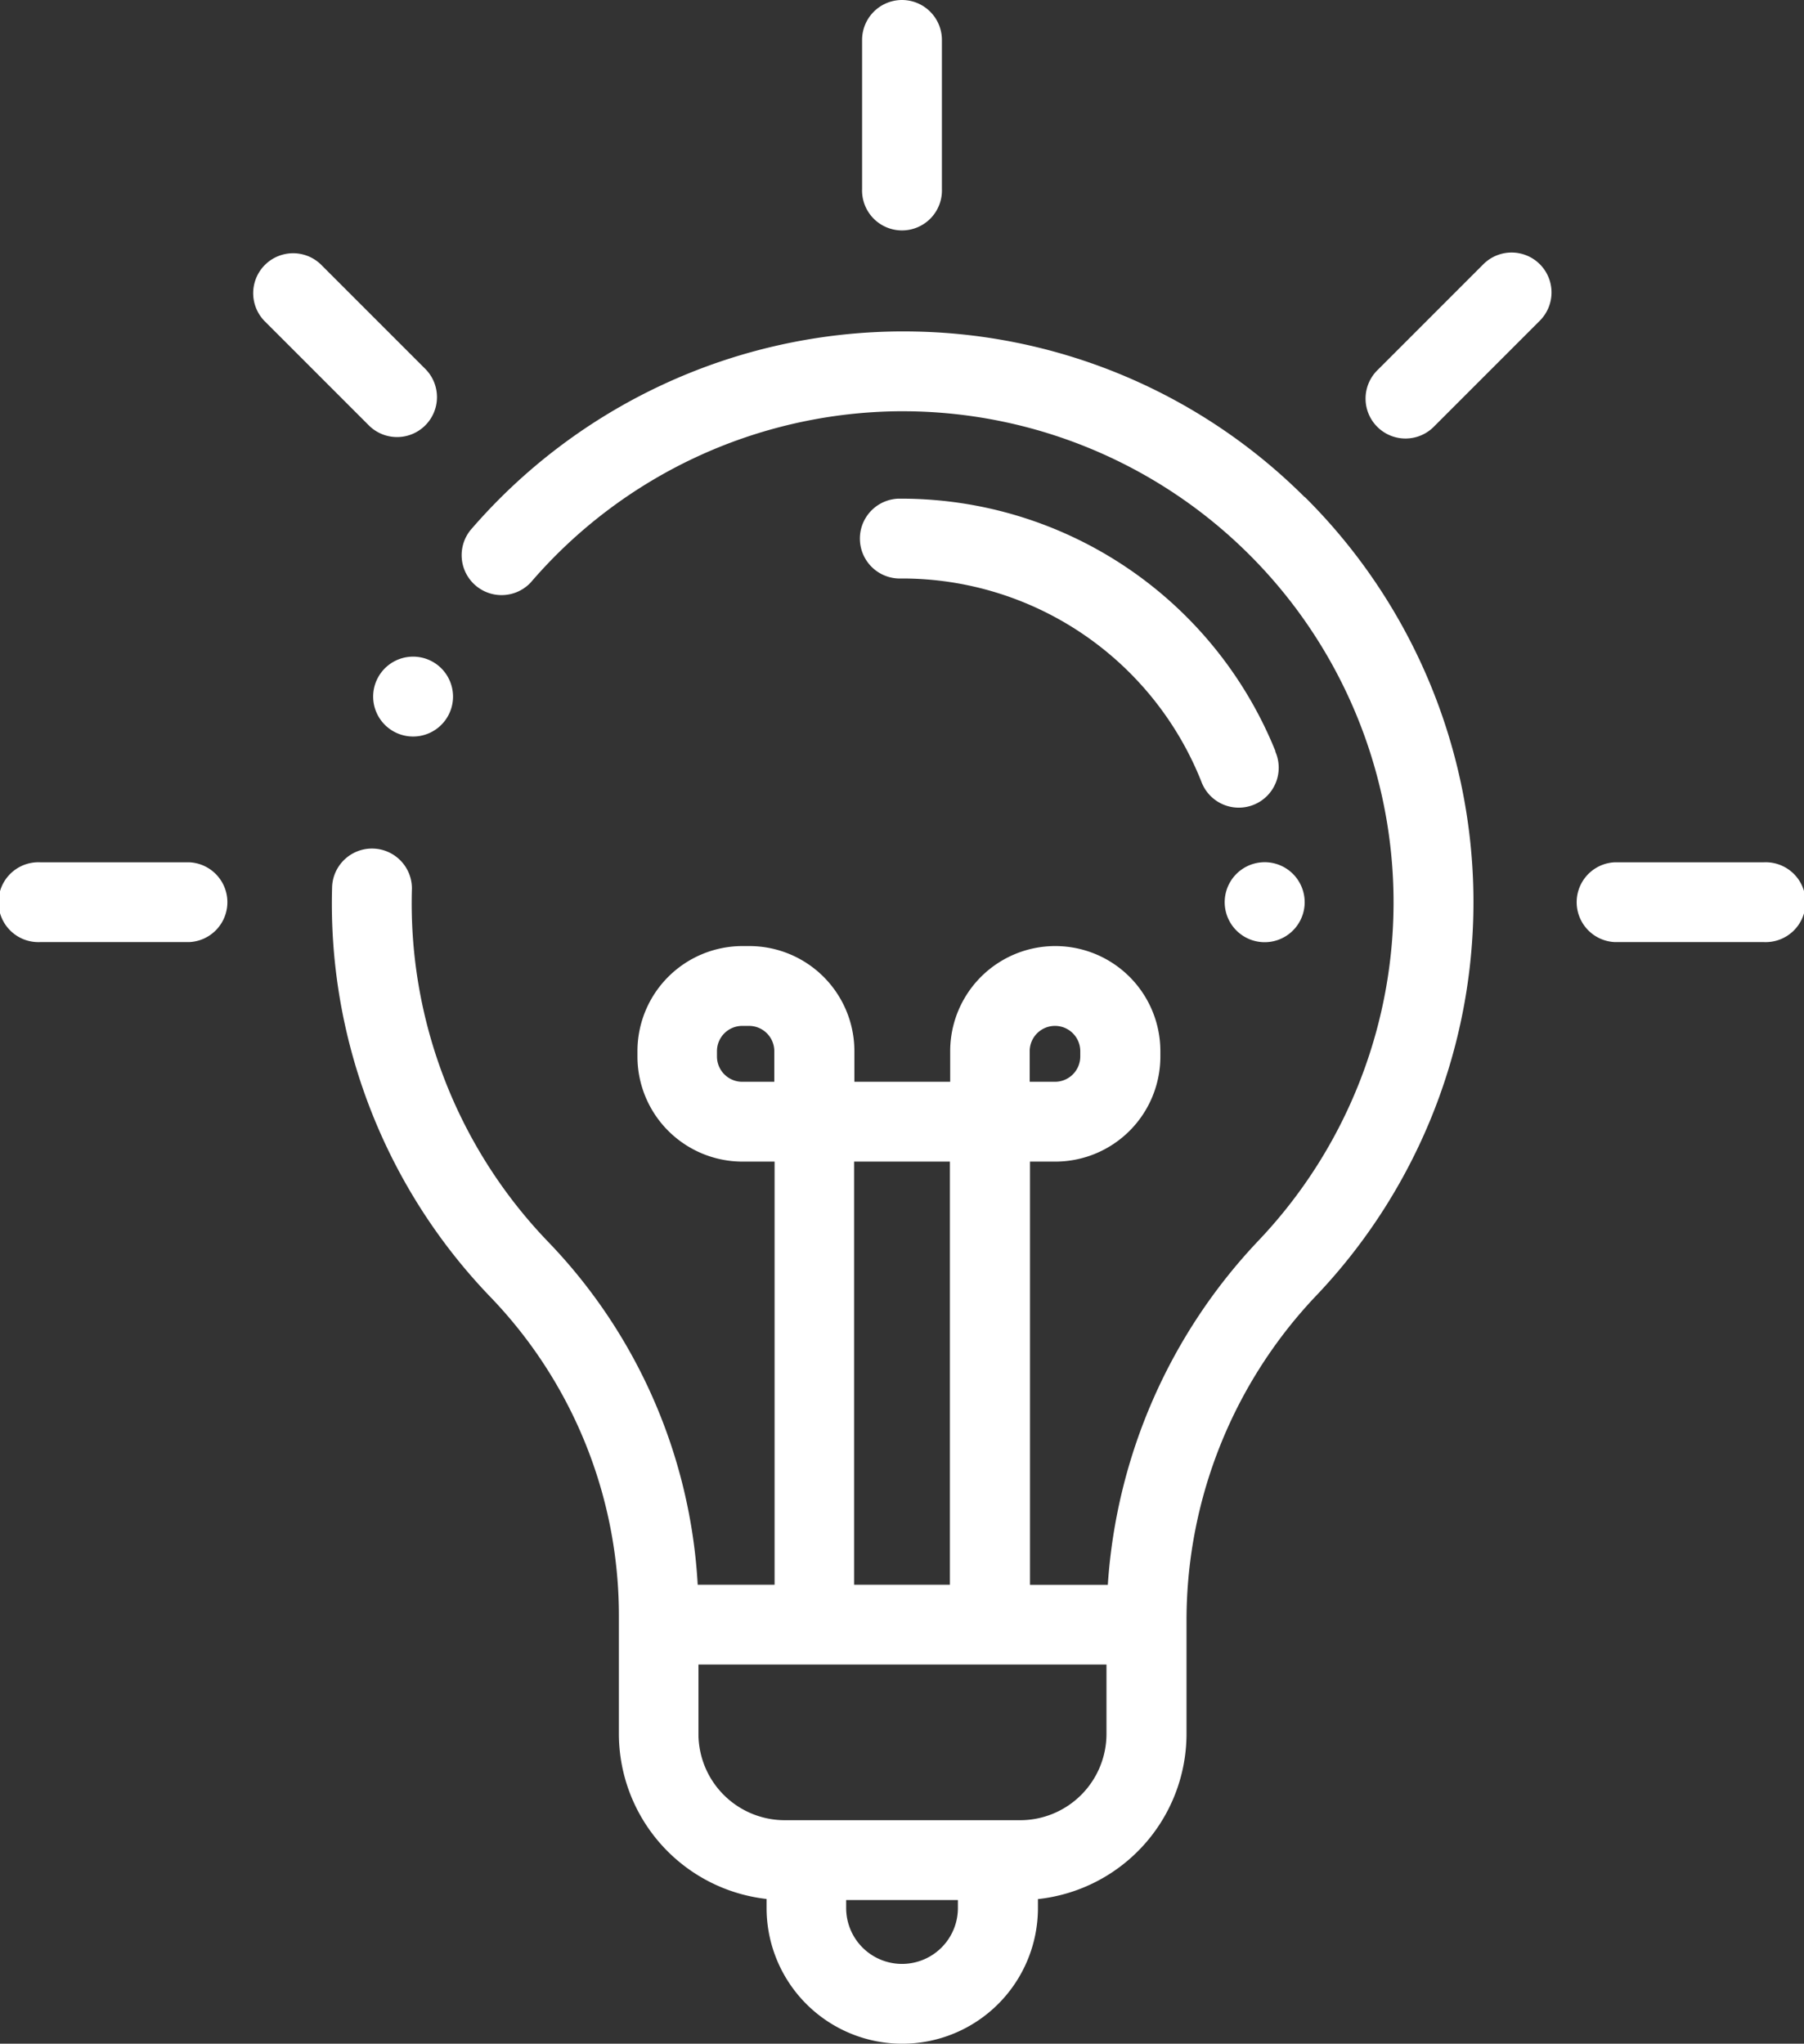 <svg xmlns="http://www.w3.org/2000/svg" width="30.901" height="35" viewBox="0 0 30.901 35">
  <rect x="0" y="0" width="30.901" height="35" fill="#333333" stroke="none"/>
  <g id="idea" transform="translate(-29.98)">
    <g id="グループ_1648" data-name="グループ 1648" transform="translate(35.661 5.674)">
      <g id="グループ_1647" data-name="グループ 1647">
        <path id="パス_4923" data-name="パス 4923" d="M129.756,85.837A9.709,9.709,0,0,0,122.868,83H122.8a9.784,9.784,0,0,0-7.334,3.405.684.684,0,0,0,1.035.893,8.417,8.417,0,0,1,6.308-2.931h.061a8.41,8.41,0,0,1,6.115,14.183,9.468,9.468,0,0,0-2.6,5.915h-1.333V97.217h.433a1.8,1.8,0,0,0,1.8-1.8v-.091a1.8,1.8,0,0,0-3.6,0v.524h-1.641v-.524a1.8,1.8,0,0,0-1.8-1.8h-.116a1.8,1.8,0,0,0-1.8,1.8v.091a1.8,1.8,0,0,0,1.8,1.8h.549v7.246h-1.317a9.2,9.2,0,0,0-2.55-5.86,8.354,8.354,0,0,1-2.345-6.063.684.684,0,0,0-1.367-.037,9.711,9.711,0,0,0,2.726,7.048,7.869,7.869,0,0,1,2.186,5.489v1.978a2.849,2.849,0,0,0,2.53,2.827V110a2.324,2.324,0,1,0,4.648,0v-.153a2.849,2.849,0,0,0,2.545-2.829v-1.978a8.079,8.079,0,0,1,2.247-5.554,9.777,9.777,0,0,0-.22-13.65Zm-4.709,9.489a.433.433,0,0,1,.866,0v.091a.433.433,0,0,1-.433.433h-.433Zm-3.008,1.891h1.641v7.246h-1.641Zm-1.916-1.367a.433.433,0,0,1-.433-.433v-.091a.433.433,0,0,1,.433-.433h.116a.433.433,0,0,1,.433.433v.524ZM123.817,110a.957.957,0,0,1-1.914,0v-.137h1.914Zm2.545-2.982a1.479,1.479,0,0,1-1.478,1.478h-4.033a1.479,1.479,0,0,1-1.478-1.478V105.83h6.989Z" transform="translate(-113.09 -82.998)" fill="#fff"/>
      </g>
    </g>
    <g id="グループ_1650" data-name="グループ 1650" transform="translate(44.747)">
      <g id="グループ_1649" data-name="グループ 1649">
        <path id="パス_4924" data-name="パス 4924" d="M246.684,0A.684.684,0,0,0,246,.684V3.236a.684.684,0,1,0,1.367,0V.684A.684.684,0,0,0,246.684,0Z" transform="translate(-246)" fill="#fff"/>
      </g>
    </g>
    <g id="グループ_1652" data-name="グループ 1652" transform="translate(56.961 14.767)">
      <g id="グループ_1651" data-name="グループ 1651">
        <path id="パス_4925" data-name="パス 4925" d="M427.912,216.021H425.36a.684.684,0,0,0,0,1.367h2.553a.684.684,0,1,0,0-1.367Z" transform="translate(-424.676 -216.021)" fill="#fff"/>
      </g>
    </g>
    <g id="グループ_1654" data-name="グループ 1654" transform="translate(29.98 14.767)">
      <g id="グループ_1653" data-name="グループ 1653">
        <path id="パス_4926" data-name="パス 4926" d="M33.216,216.021H30.664a.684.684,0,1,0,0,1.367h2.553a.684.684,0,0,0,0-1.367Z" transform="translate(-29.98 -216.021)" fill="#fff"/>
      </g>
    </g>
    <g id="グループ_1656" data-name="グループ 1656" transform="translate(34.305 4.325)">
      <g id="グループ_1655" data-name="グループ 1655">
        <path id="パス_4927" data-name="パス 4927" d="M96.222,65.277l-1.805-1.805a.684.684,0,0,0-.967.967l1.805,1.805a.684.684,0,0,0,.967-.967Z" transform="translate(-93.25 -63.272)" fill="#fff"/>
      </g>
    </g>
    <g id="グループ_1658" data-name="グループ 1658" transform="translate(53.384 4.325)">
      <g id="グループ_1657" data-name="グループ 1657">
        <path id="パス_4928" data-name="パス 4928" d="M375.317,63.471a.684.684,0,0,0-.967,0l-1.805,1.805a.684.684,0,1,0,.967.967l1.805-1.805A.684.684,0,0,0,375.317,63.471Z" transform="translate(-372.345 -63.271)" fill="#fff"/>
      </g>
    </g>
    <g id="グループ_1660" data-name="グループ 1660" transform="translate(44.689 8.54)">
      <g id="グループ_1659" data-name="グループ 1659">
        <path id="パス_4929" data-name="パス 4929" d="M252.294,129.257a6.912,6.912,0,0,0-6.412-4.329h-.05a.684.684,0,0,0,0,1.367h.045a5.516,5.516,0,0,1,5.144,3.473.684.684,0,1,0,1.268-.511Z" transform="translate(-245.154 -124.928)" fill="#fff"/>
      </g>
    </g>
    <g id="グループ_1662" data-name="グループ 1662" transform="translate(50.961 14.767)">
      <g id="グループ_1661" data-name="グループ 1661">
        <path id="パス_4930" data-name="パス 4930" d="M338.075,216.22a.685.685,0,1,0,.2.483A.689.689,0,0,0,338.075,216.22Z" transform="translate(-336.908 -216.02)" fill="#fff"/>
      </g>
    </g>
    <g id="グループ_1664" data-name="グループ 1664" transform="translate(36.373 11.246)">
      <g id="グループ_1663" data-name="グループ 1663">
        <path id="パス_4931" data-name="パス 4931" d="M124.67,164.712a.684.684,0,1,0,.2.484A.688.688,0,0,0,124.67,164.712Z" transform="translate(-123.503 -164.512)" fill="#fff"/>
      </g>
    </g>
  </g>
</svg>
